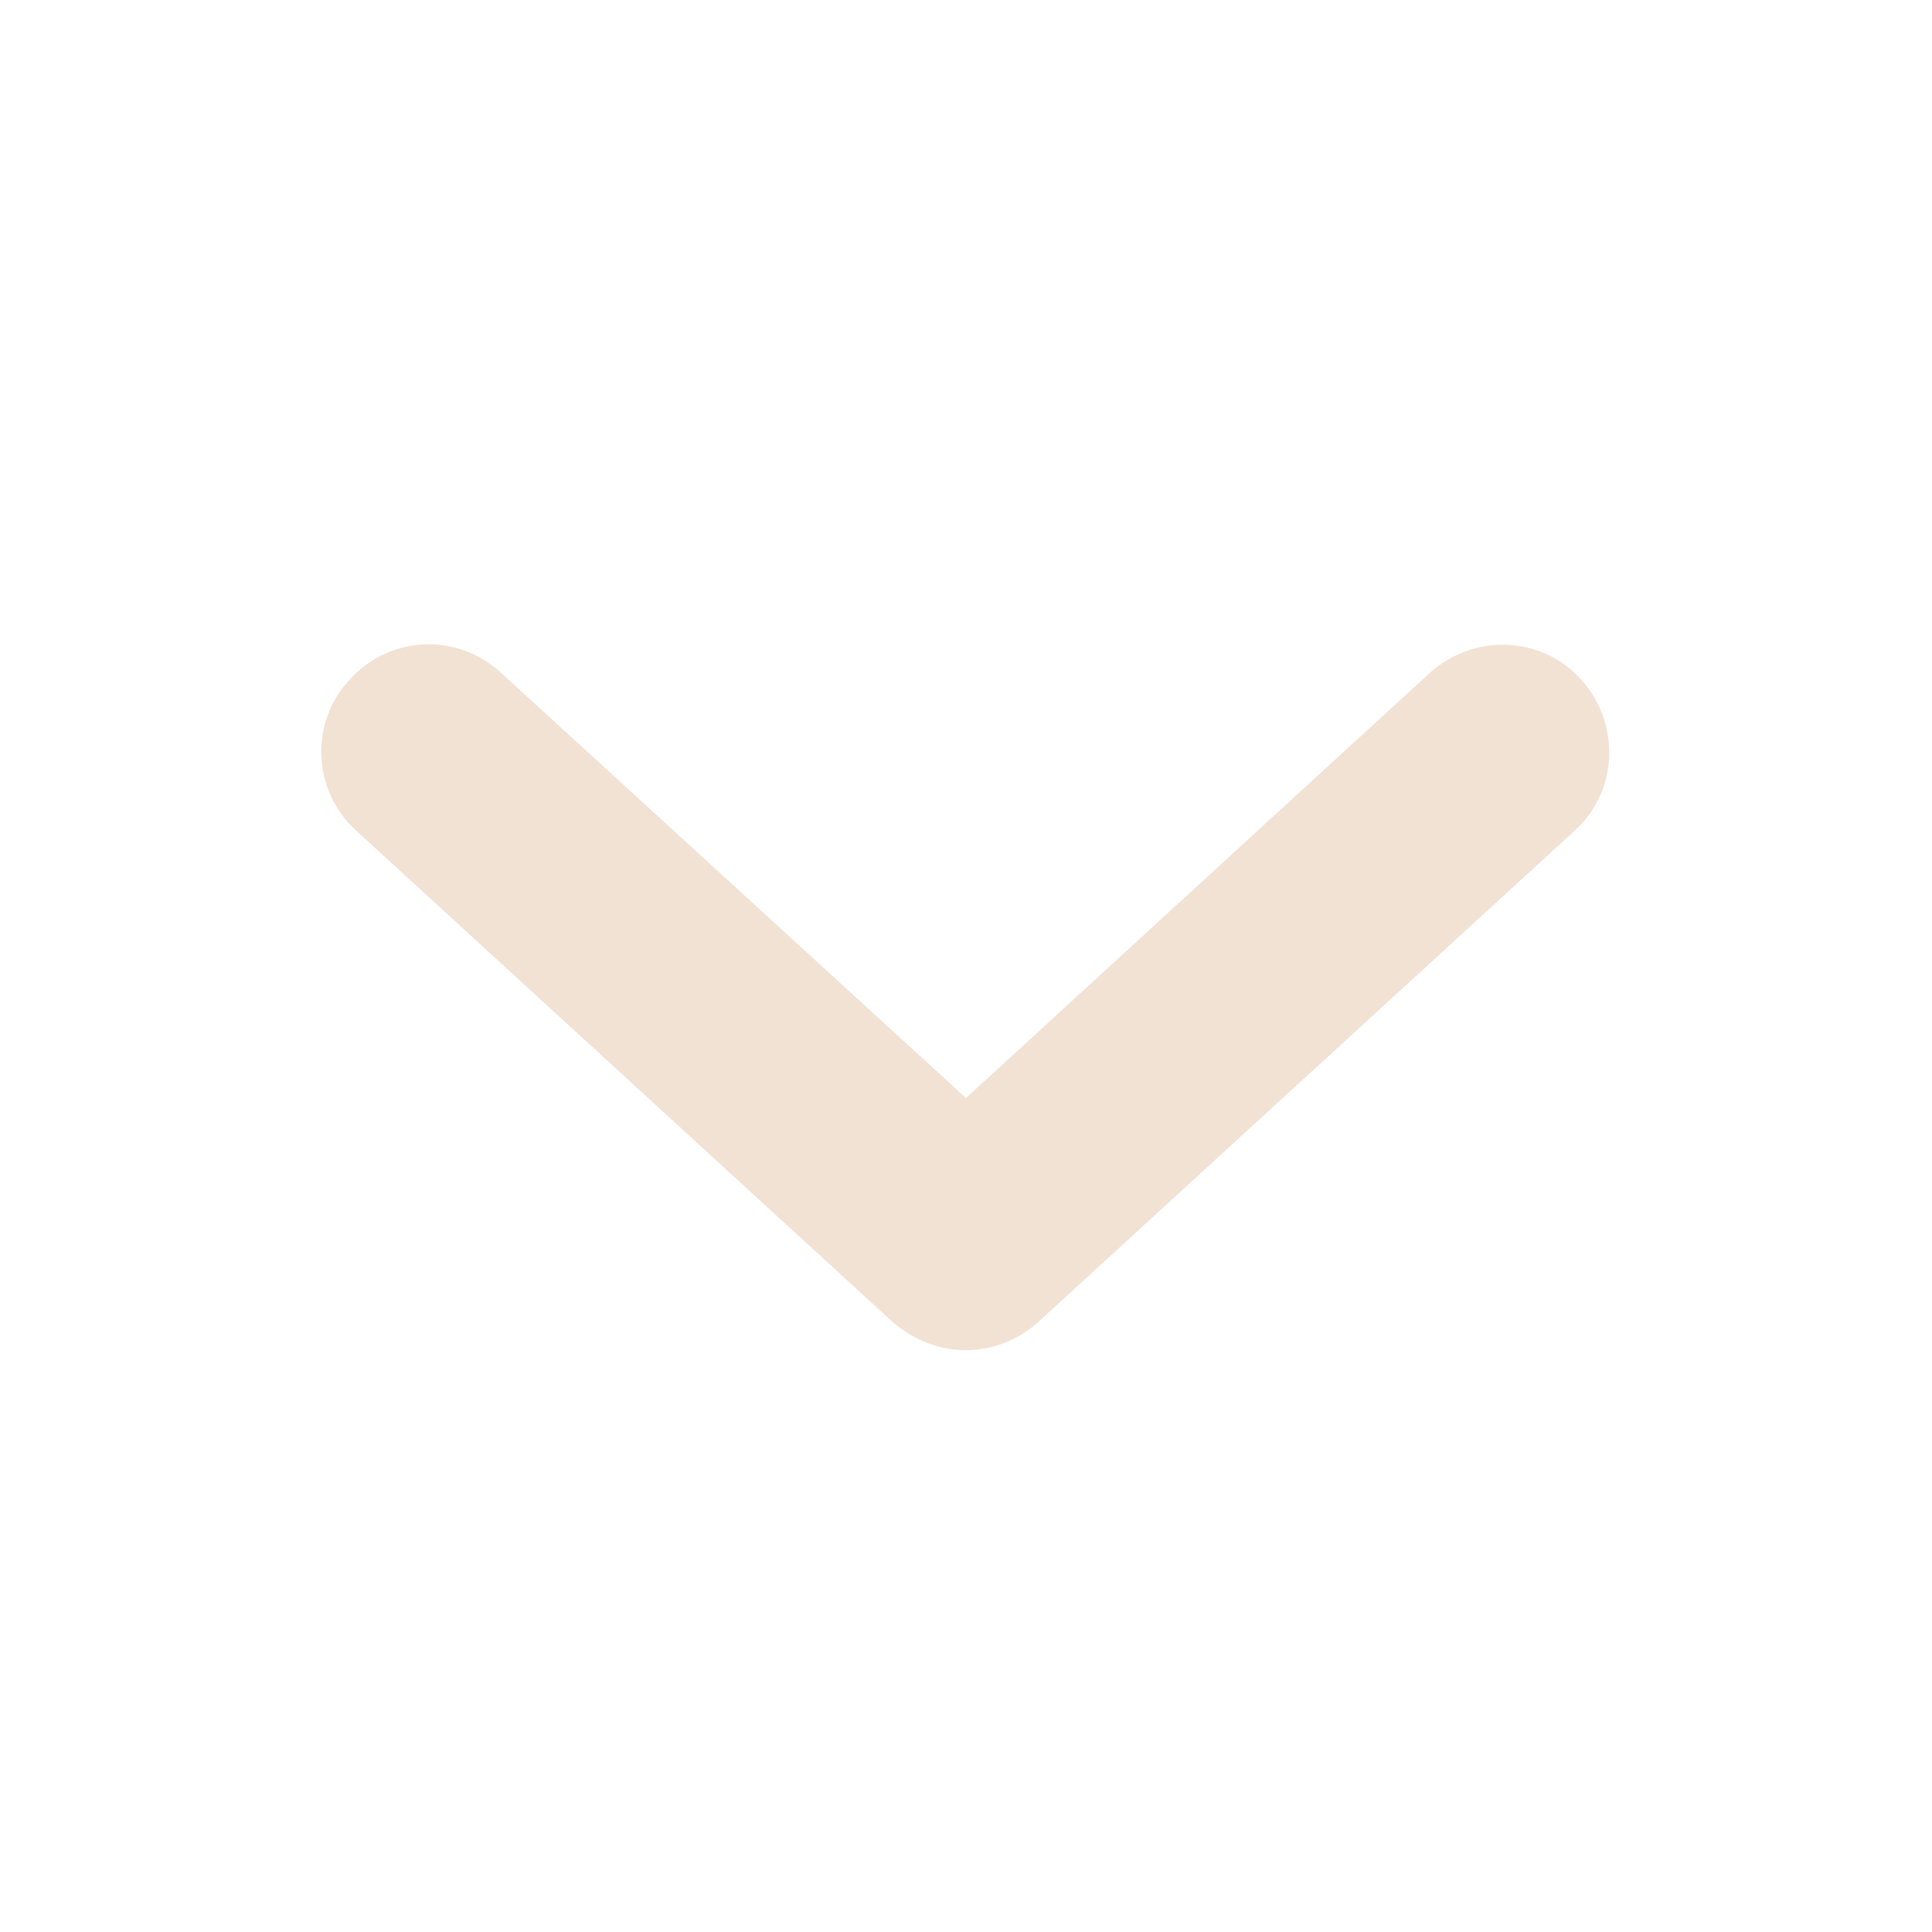 <?xml version="1.0" encoding="UTF-8"?>
<svg id="Camada_1" xmlns="http://www.w3.org/2000/svg" version="1.1" viewBox="0 0 18 18">
  <!-- Generator: Adobe Illustrator 29.6.0, SVG Export Plug-In . SVG Version: 2.1.1 Build 207)  -->
  <defs>
    <style>
      .st0 {
        fill: #f2e2d4;
      }
    </style>
  </defs>
  <path class="st0" d="M9,12.58c-.24,0-.48-.09-.68-.26L3.32,7.74c-.41-.37-.44-1.01-.06-1.41.37-.41,1-.44,1.41-.06l4.33,3.96,4.32-3.96c.41-.37,1.04-.35,1.41.06.37.41.35,1.04-.06,1.41l-5,4.58c-.19.17-.43.26-.68.26Z"/>
</svg>